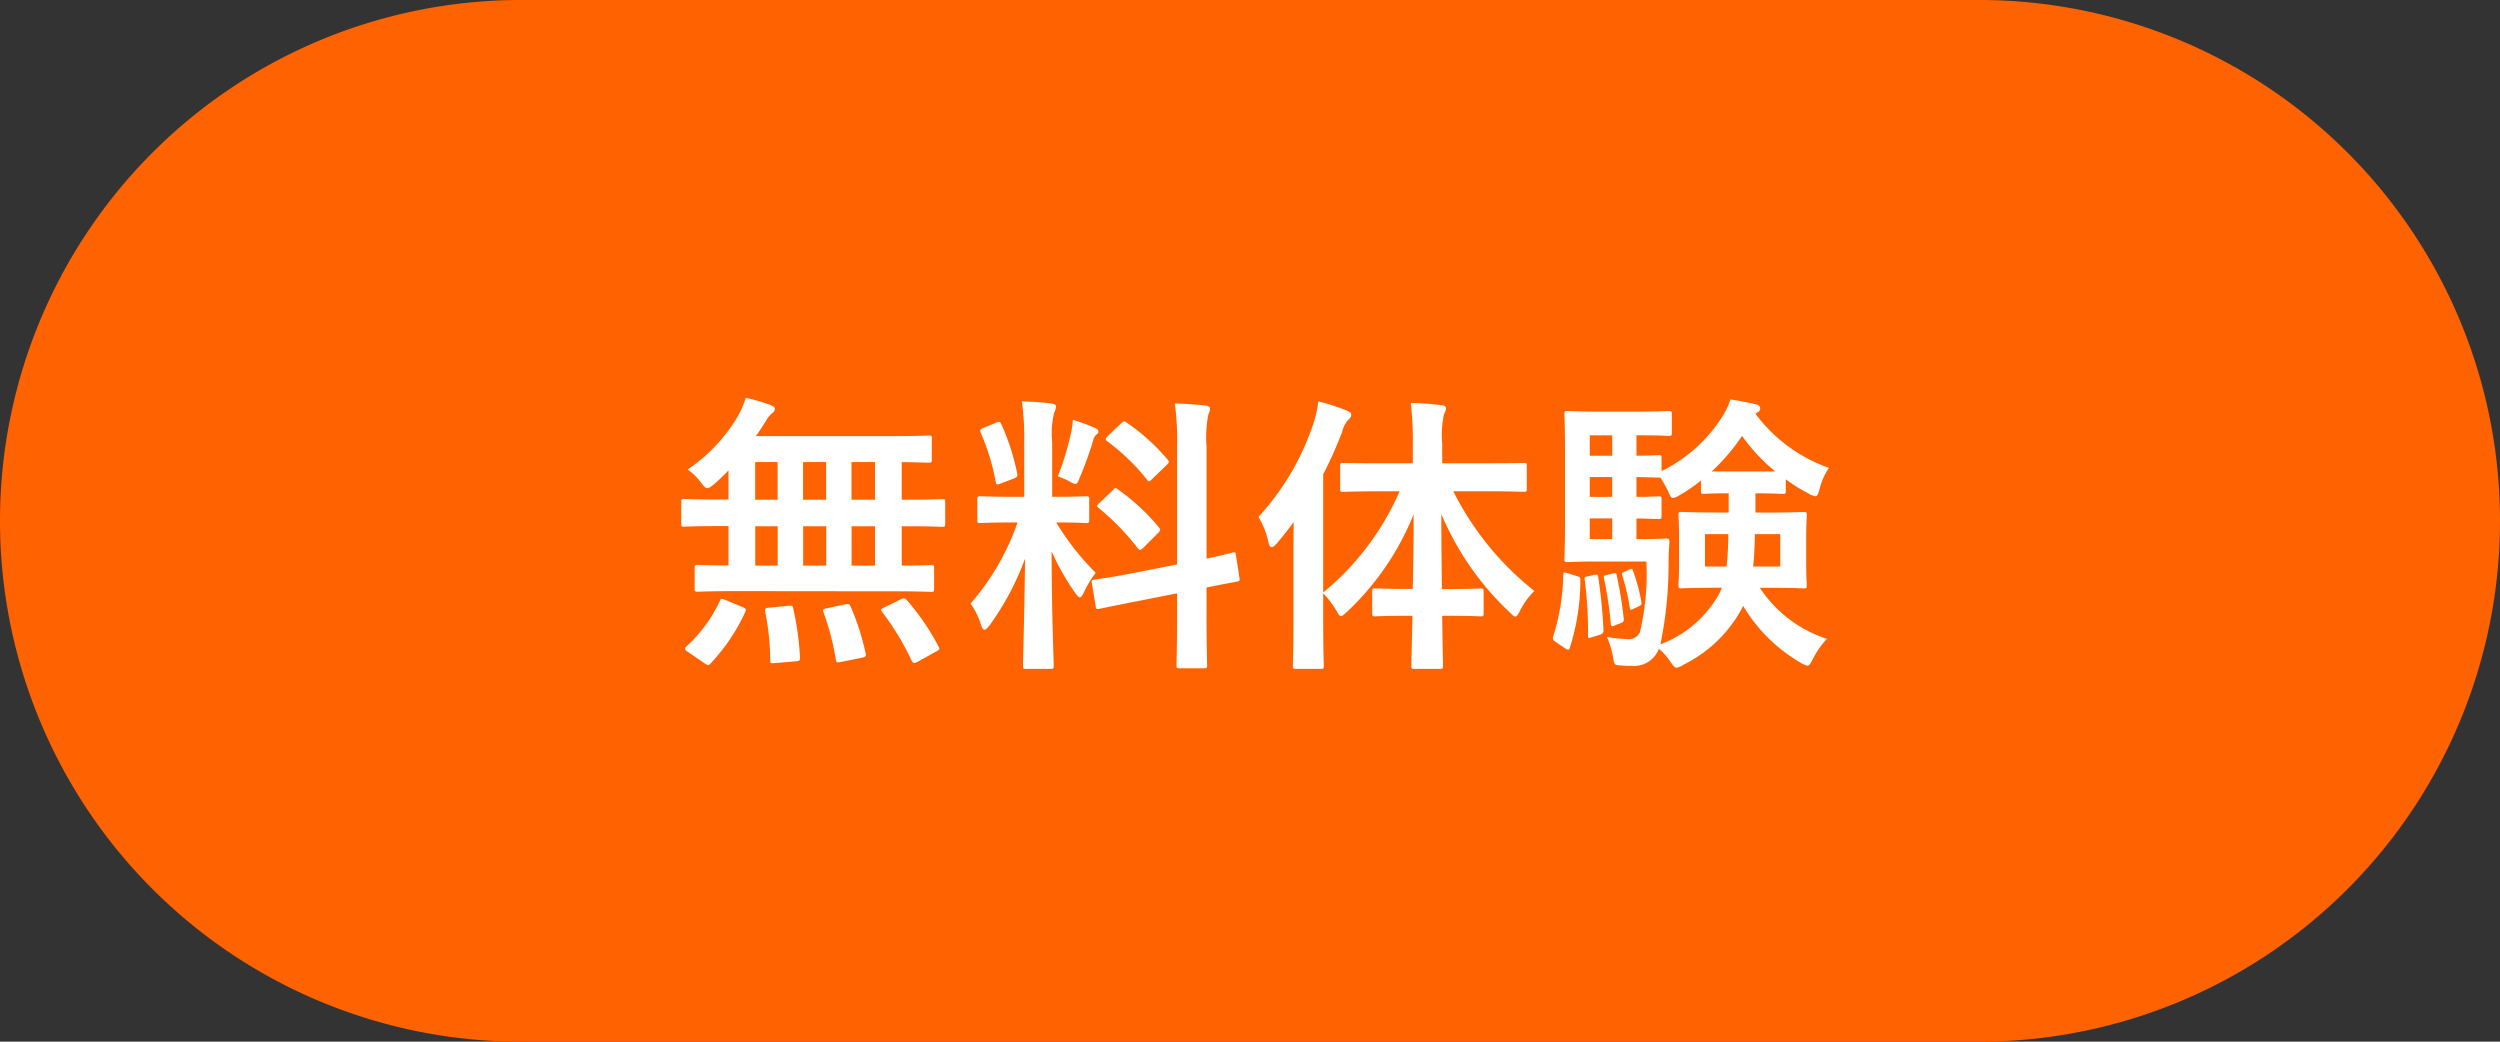<svg xmlns="http://www.w3.org/2000/svg" width="120" height="50" viewBox="0 0 120 50">
  <rect x="0" y="0" width="120" height="50" fill="#333333" stroke="none"/>
  <g id="グループ_31" data-name="グループ 31" transform="translate(9027 10699)">
    <path id="パス_1161" data-name="パス 1161" d="M25,0H95a25,25,0,0,1,0,50H25A25,25,0,0,1,25,0Z" transform="translate(-9027 -10699)" fill="#ff6200"/>
    <path id="パス_1163" data-name="パス 1163" d="M-17.164-2.618c1.316,0,1.764.028,1.848.028.14,0,.154-.014.154-.154v-.98c0-.14-.014-.154-.154-.154-.07,0-.448.028-1.4.028V-5.74h.224c1.218,0,1.638.028,1.722.028.126,0,.14-.014.14-.154V-6.888c0-.14-.014-.154-.14-.154-.084,0-.5.028-1.722.028h-.224V-8.82c.868.014,1.2.028,1.274.028.154,0,.168-.014.168-.14V-9.94c0-.14-.014-.154-.168-.154-.084,0-.56.028-1.918.028h-6.356c.168-.238.322-.476.462-.7a1.311,1.311,0,0,1,.322-.406.244.244,0,0,0,.126-.2c0-.07-.084-.14-.2-.182a8.012,8.012,0,0,0-1.2-.35,4.493,4.493,0,0,1-.35.84,8,8,0,0,1-2.436,2.6,2.887,2.887,0,0,1,.63.616c.154.2.224.28.308.28s.154-.056.322-.182c.238-.21.476-.434.7-.672v1.4h-.406c-1.218,0-1.638-.028-1.722-.028-.126,0-.14.014-.14.154v1.022c0,.14.014.154.14.154.084,0,.5-.028,1.722-.028h.406v1.89c-1.008,0-1.4-.028-1.47-.028-.14,0-.154.014-.154.154v.98c0,.14.014.154.154.154.084,0,.546-.028,1.848-.028Zm-1.96-1.232V-5.74H-18v1.89Zm-2.324,0V-5.74h1.106v1.89Zm-2.3,0V-5.74h1.078v1.89Zm4.62-3.164V-8.82H-18v1.806Zm-2.324,0V-8.82h1.106v1.806Zm-2.3,0V-8.82h1.078v1.806ZM-26.18.84c.084.056.126.084.168.084A.169.169,0,0,0-25.886.84a9.187,9.187,0,0,0,1.652-2.45c.056-.14.056-.168-.126-.252l-.812-.336c-.2-.084-.224-.084-.28.056A6.979,6.979,0,0,1-27.034.014c-.056.056-.084.084-.084.126s.042.1.14.154Zm8.638-2.688c-.182.084-.2.112-.112.224A12.833,12.833,0,0,1-16.24.714c.07.126.112.14.28.056l.882-.49c.182-.1.2-.126.126-.252a11.446,11.446,0,0,0-1.512-2.212c-.1-.112-.14-.126-.308-.042Zm-2.758.042c-.2.042-.224.07-.168.21A12.356,12.356,0,0,1-19.88.658c.028.154.056.154.266.112l.994-.2c.182-.042.2-.07.168-.224a12.1,12.1,0,0,0-.714-2.226c-.056-.126-.084-.14-.266-.112Zm-2.758-.028c-.21.014-.238.042-.21.21A12.178,12.178,0,0,1-23.03.686c0,.14.014.168.238.14l1.008-.084c.168-.014.2-.056.182-.2a13.478,13.478,0,0,0-.322-2.324c-.028-.154-.07-.154-.238-.14Zm12.222-5.32h-.574c-1.092,0-1.442-.028-1.526-.028-.14,0-.154.014-.154.154v.994c0,.126.014.14.154.14.084,0,.434-.028,1.526-.028h.252A11.766,11.766,0,0,1-13.412-2.03a3.467,3.467,0,0,1,.5,1.022c.056.168.112.238.168.238s.14-.084.252-.224a13.178,13.178,0,0,0,1.694-3.192c-.028,2.618-.1,4.928-.1,5.138,0,.14.014.154.154.154H-9.59c.154,0,.168-.014.168-.154,0-.21-.1-2.716-.1-5.488a11.726,11.726,0,0,0,1.134,2c.1.14.168.21.224.21s.112-.084.2-.252a4.269,4.269,0,0,1,.56-.924A12.479,12.479,0,0,1-9.3-5.922c1.008,0,1.344.028,1.428.028.14,0,.154-.014.154-.14v-.994c0-.14-.014-.154-.154-.154-.084,0-.434.028-1.512.028h-.112V-9.786a4.07,4.07,0,0,1,.1-1.414.656.656,0,0,0,.084-.294c0-.056-.084-.126-.224-.14-.476-.056-.9-.084-1.414-.1a13.061,13.061,0,0,1,.112,1.974Zm5.194,3.668c-1.218.238-1.68.28-1.82.308s-.154.028-.126.182l.182,1.106c.014.126.042.14.182.112s.588-.126,1.806-.364L-3.5-2.52v1.036C-3.5.07-3.528.84-3.528.924c0,.14.014.154.154.154h1.162c.14,0,.154-.014.154-.154,0-.07-.028-.868-.028-2.422V-2.8C-1.12-3-.742-3.052-.644-3.08c.154-.028.154-.042.14-.168L-.672-4.34C-.7-4.494-.7-4.508-.826-4.48s-.448.126-1.26.294V-9.548A5.75,5.75,0,0,1-2-11.1a.79.79,0,0,0,.084-.28c0-.084-.084-.14-.21-.154-.49-.056-.952-.084-1.484-.1A13.242,13.242,0,0,1-3.5-9.506v5.6ZM-7.224-6.86c-.07.07-.112.112-.112.154s.042.056.1.112A11.97,11.97,0,0,1-5.39-4.69c.1.112.126.112.28-.028l.686-.686c.14-.14.14-.168.042-.294A10.029,10.029,0,0,0-6.314-7.49c-.07-.056-.1-.084-.14-.084s-.056.028-.126.1Zm.406-3.22c-.14.126-.126.2-.028.266a10.115,10.115,0,0,1,1.9,1.834c.084.126.112.112.266-.042L-4-8.68c.126-.112.126-.168.042-.266a9.874,9.874,0,0,0-1.974-1.778c-.126-.084-.14-.056-.266.056ZM-9.226-8.134a3.85,3.85,0,0,1,.56.238.7.7,0,0,0,.28.126c.084,0,.126-.084.21-.294a17.438,17.438,0,0,0,.644-1.778.5.5,0,0,1,.168-.308.141.141,0,0,0,.084-.14c0-.07-.042-.112-.154-.168A9.787,9.787,0,0,0-8.5-10.85a5.2,5.2,0,0,1-.084.6A13.109,13.109,0,0,1-9.226-8.134Zm-3.542-2.338c-.182.07-.21.1-.154.252a10.557,10.557,0,0,1,.714,2.338c.028.154.042.168.252.084l.6-.224c.182-.07.21-.112.182-.252a11.188,11.188,0,0,0-.756-2.352c-.07-.14-.084-.154-.252-.084ZM7.182-7.42A12.947,12.947,0,0,1,3.514-2.562v-5.67a20.257,20.257,0,0,0,.91-2.044,1.356,1.356,0,0,1,.28-.56c.112-.1.154-.154.154-.252s-.07-.14-.224-.21a9.7,9.7,0,0,0-1.358-.434,4.833,4.833,0,0,1-.21.994,12.377,12.377,0,0,1-2.66,4.55,4,4,0,0,1,.476,1.2c.042.168.084.252.154.252s.154-.07.252-.182c.28-.322.546-.672.812-1.022-.014.56-.014,1.12-.014,1.582v3.178C2.086.2,2.058.868,2.058.952c0,.14.014.154.14.154h1.19c.14,0,.154-.014.154-.154,0-.07-.028-.756-.028-2.128V-2.52a4.55,4.55,0,0,1,.63.826c.1.182.154.266.224.266s.154-.084.294-.21A13.1,13.1,0,0,0,7.854-6.314c0,1.246-.014,2.492-.042,3.584H7.546c-1.092,0-1.442-.028-1.526-.028-.14,0-.154.014-.154.154v1.022c0,.154.014.168.154.168.084,0,.434-.028,1.526-.028H7.8C7.77-.126,7.742.812,7.742.952s.014.154.168.154h1.2c.14,0,.154-.014.154-.154S9.24-.112,9.226-1.442h.308c1.092,0,1.442.028,1.526.028.14,0,.154-.014.154-.168V-2.6c0-.14-.014-.154-.154-.154-.084,0-.434.028-1.526.028H9.212c-.014-1.092-.028-2.338-.028-3.6a13.818,13.818,0,0,0,3.262,4.7c.14.14.224.224.294.224s.126-.1.224-.294a3.58,3.58,0,0,1,.686-.938A14.206,14.206,0,0,1,9.758-7.42h1.456c1.358,0,1.834.028,1.932.028.126,0,.14-.014.14-.154V-8.624c0-.154-.014-.154-.14-.154-.1,0-.574.014-1.932.014H9.226V-9.7a4.8,4.8,0,0,1,.084-1.414.731.731,0,0,0,.1-.294c0-.07-.084-.14-.224-.14a12.507,12.507,0,0,0-1.47-.112,15.478,15.478,0,0,1,.1,1.988v.91H6.4c-1.372,0-1.834-.014-1.918-.014-.14,0-.154,0-.154.154v1.078c0,.14.014.154.154.154.084,0,.546-.028,1.918-.028Zm17.136.1c.9,0,1.148.028,1.246.028.14,0,.154-.014.154-.14v-.56a7.726,7.726,0,0,0,1.078.672.936.936,0,0,0,.336.14c.1,0,.14-.112.21-.35A2.959,2.959,0,0,1,27.79-8.54a7.5,7.5,0,0,1-3.528-2.6l.1-.07a.2.2,0,0,0,.126-.2c0-.1-.07-.14-.182-.182-.406-.084-.8-.168-1.246-.238a3.408,3.408,0,0,1-.406.854,7.219,7.219,0,0,1-2.9,2.59V-9c0-.14-.014-.154-.154-.154-.07,0-.336.028-1.05.028v-.98h.2c.854,0,1.246.028,1.33.028.154,0,.168-.014.168-.14v-.9c0-.14-.014-.154-.168-.154-.084,0-.476.028-1.33.028H16.674c-.938,0-1.288-.028-1.428-.028s-.154.014-.154.154c0,.084.028.616.028,1.722v3.5c0,1.12-.028,1.624-.028,1.722,0,.14.014.154.154.154s.49-.028,1.428-.028h2.352a12.182,12.182,0,0,1-.308,3.388.587.587,0,0,1-.63.336,7.791,7.791,0,0,1-.952-.1,4.659,4.659,0,0,1,.28.91c.07.42.07.42.294.448a4.85,4.85,0,0,0,.63.028A1.269,1.269,0,0,0,19.628.14a3,3,0,0,1,.546.616c.14.2.21.294.308.294A.888.888,0,0,0,20.818.9a6.386,6.386,0,0,0,2.856-2.814A7.693,7.693,0,0,0,26.432.812a1.016,1.016,0,0,0,.322.14c.1,0,.14-.084.266-.322a4.042,4.042,0,0,1,.672-.966,6.1,6.1,0,0,1-3.22-2.45h.42c1.176,0,1.582.028,1.68.028.14,0,.154-.014.154-.154,0-.084-.028-.364-.028-1.064V-5.208c0-.7.028-.966.028-1.064,0-.14-.014-.154-.154-.154-.1,0-.5.028-1.68.028h-.63v-.924Zm-5.768,2.2v-.994c.714.014.98.028,1.05.028.14,0,.154-.014.154-.154v-.77c0-.154-.014-.168-.154-.168-.07,0-.336.028-1.05.028v-.952c.714.014.98.028,1.05.028h.1a5.84,5.84,0,0,1,.364.644c.1.238.154.336.238.336a.9.9,0,0,0,.322-.14,7.8,7.8,0,0,0,1.022-.7v.5c0,.126.014.14.154.14.07,0,.322-.028,1.176-.028V-6.4H22.4c-1.176,0-1.582-.028-1.68-.028-.14,0-.154.014-.154.154,0,.1.028.364.028,1.064v1.232c0,.7-.028.966-.028,1.064,0,.14.014.154.154.154.1,0,.5-.028,1.68-.028h.252l-.112.252A5.4,5.4,0,0,1,19.7-.07a19.136,19.136,0,0,0,.392-3.92c0-.28.014-.644.042-.98,0-.154-.028-.182-.168-.182-.084,0-.336.028-1.176.028Zm3.612-3.248a9.9,9.9,0,0,0,1.456-1.708,8.675,8.675,0,0,0,1.6,1.708ZM24.15-3.808c.056-.448.07-.952.084-1.554h1.218v1.554ZM22.96-5.362a15.249,15.249,0,0,1-.084,1.554H21.84V-5.362Zm-6.65.238v-.994h1.078v.994Zm0-4v-.98h1.078v.98Zm0,1.974v-.952h1.078v.952ZM15.246-3.486c-.2-.056-.2-.056-.21.112a10.429,10.429,0,0,1-.476,2.9c-.042.154-.028.2.14.308l.42.28a.27.27,0,0,0,.154.07c.042,0,.056-.028.084-.112a10.691,10.691,0,0,0,.5-3.206c0-.154-.014-.168-.2-.224Zm.952.154c-.154.028-.154.056-.126.2A20.08,20.08,0,0,1,16.226-.49c0,.14.028.126.2.07L16.8-.532c.154-.056.168-.112.168-.238A25.454,25.454,0,0,0,16.716-3.3c-.014-.126-.028-.14-.21-.1Zm.924-.07c-.154.042-.154.056-.126.182a18.461,18.461,0,0,1,.322,2.156c.014.154.042.14.2.084l.28-.112c.14-.056.154-.1.14-.224A18.825,18.825,0,0,0,17.6-3.388c-.028-.126-.056-.112-.2-.084Zm.826-.14c-.112.056-.112.056-.084.154a10.1,10.1,0,0,1,.364,1.554c.014.112.056.126.182.056l.266-.126c.112-.056.126-.084.112-.2a8.4,8.4,0,0,0-.406-1.5c-.028-.1-.056-.112-.182-.056Z" transform="translate(-8967 -10668)" fill="#fff"/>
  </g>
</svg>

